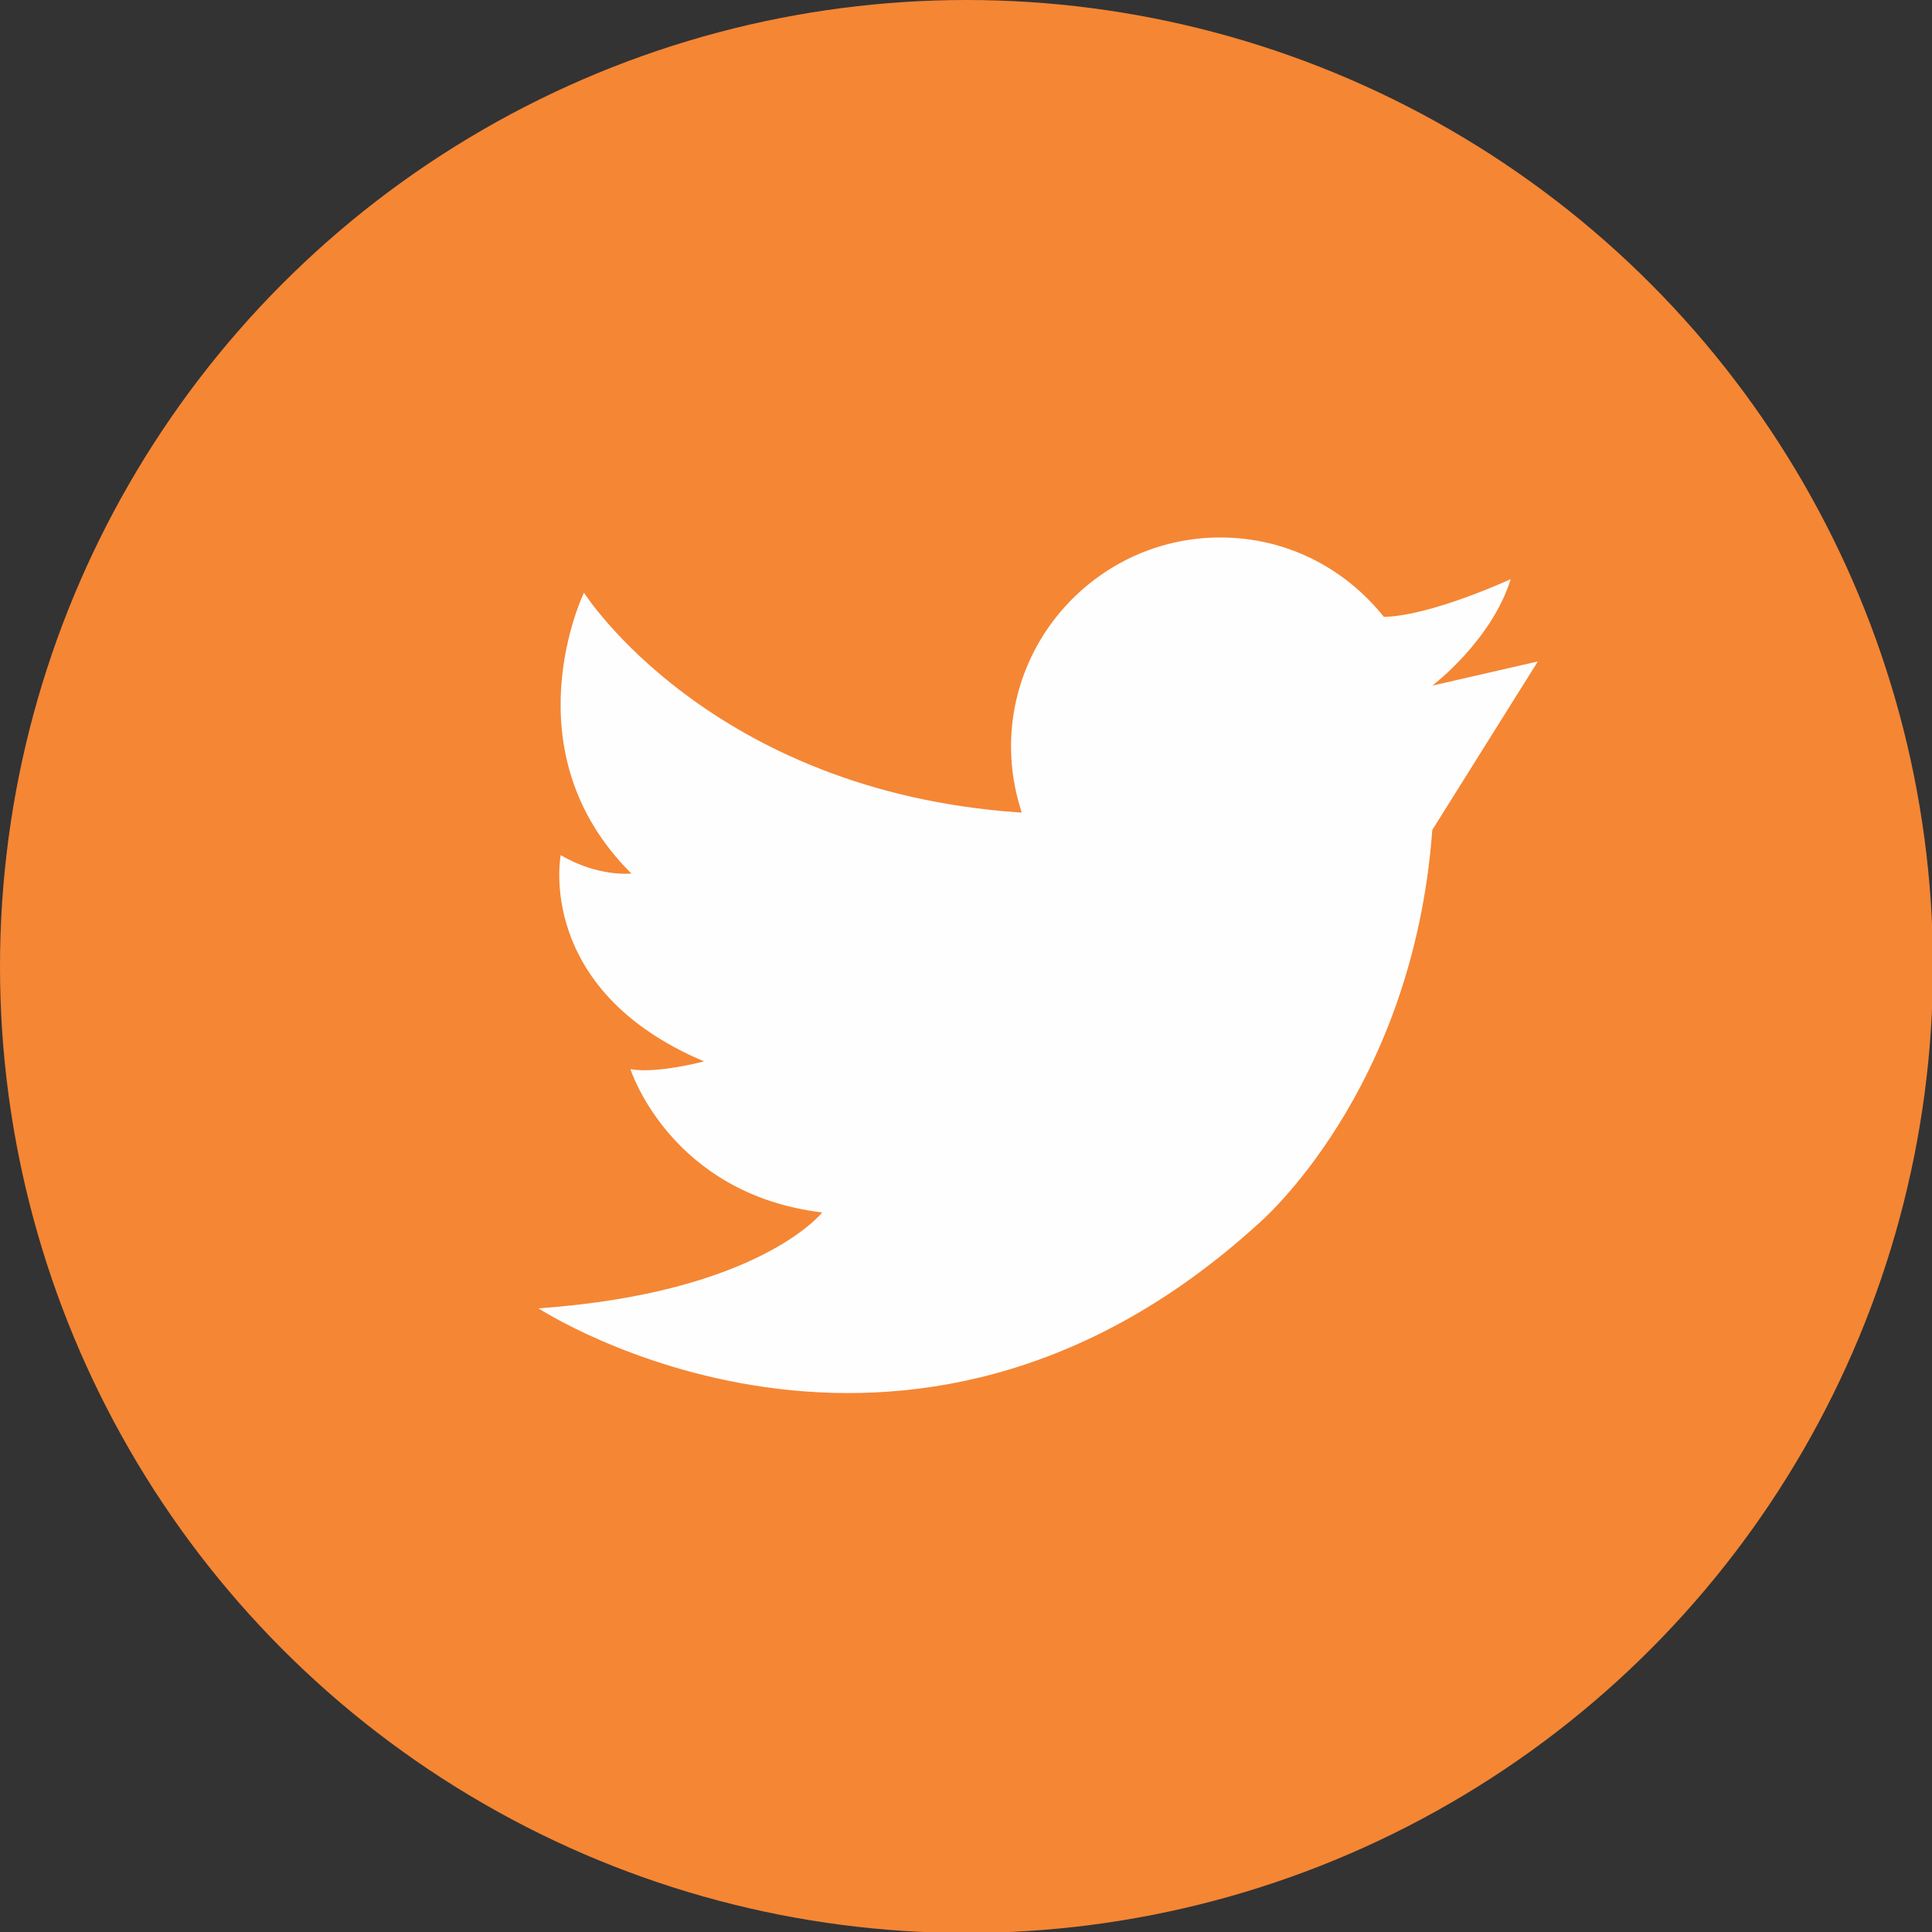 <?xml version="1.0" encoding="UTF-8"?>
<svg xmlns="http://www.w3.org/2000/svg" xmlns:xlink="http://www.w3.org/1999/xlink" xmlns:xodm="http://www.corel.com/coreldraw/odm/2003" xml:space="preserve" width="1.08in" height="1.08in" version="1.1" style="shape-rendering:geometricPrecision; text-rendering:geometricPrecision; image-rendering:optimizeQuality; fill-rule:evenodd; clip-rule:evenodd" viewBox="0 0 19.95 19.95">
 <rect x="0" y="0" width="19.95" height="19.95" fill="#333333" stroke="none"/>
 <defs>
  <style type="text/css">
   
    .fil0 {fill:#F58634}
    .fil1 {fill:#FEFEFE;fill-rule:nonzero}
   
  </style>
 </defs>
 <g id="Layer_x0020_1">
  <g id="_2579897655360">
   <circle class="fil0" cx="9.98" cy="9.98" r="9.98"></circle>
   <path class="fil1" d="M14.79 7.08c0,0 0.61,-0.46 0.81,-1.1 0,0 -0.82,0.38 -1.31,0.39 -0.4,-0.5 -1,-0.82 -1.69,-0.82 -1.19,0 -2.16,0.97 -2.16,2.16 0,0.24 0.04,0.46 0.11,0.68 -0.01,-0 -0.01,-0 -0.02,-0 -3.2,-0.22 -4.5,-2.27 -4.5,-2.27 0,0 -0.79,1.63 0.49,2.9 0,0 -0.34,0.04 -0.73,-0.19 0,0 -0.27,1.39 1.48,2.13 0,0 -0.49,0.13 -0.76,0.08 0,0 0.41,1.29 1.98,1.48 0,0 -0.65,0.83 -2.93,0.99 0,0 3.77,2.46 7.43,-0.87 0,0 1.6,-1.35 1.8,-4.07l1.09 -1.74 -1.09 0.25z"></path>
  </g>
 </g>
</svg>
